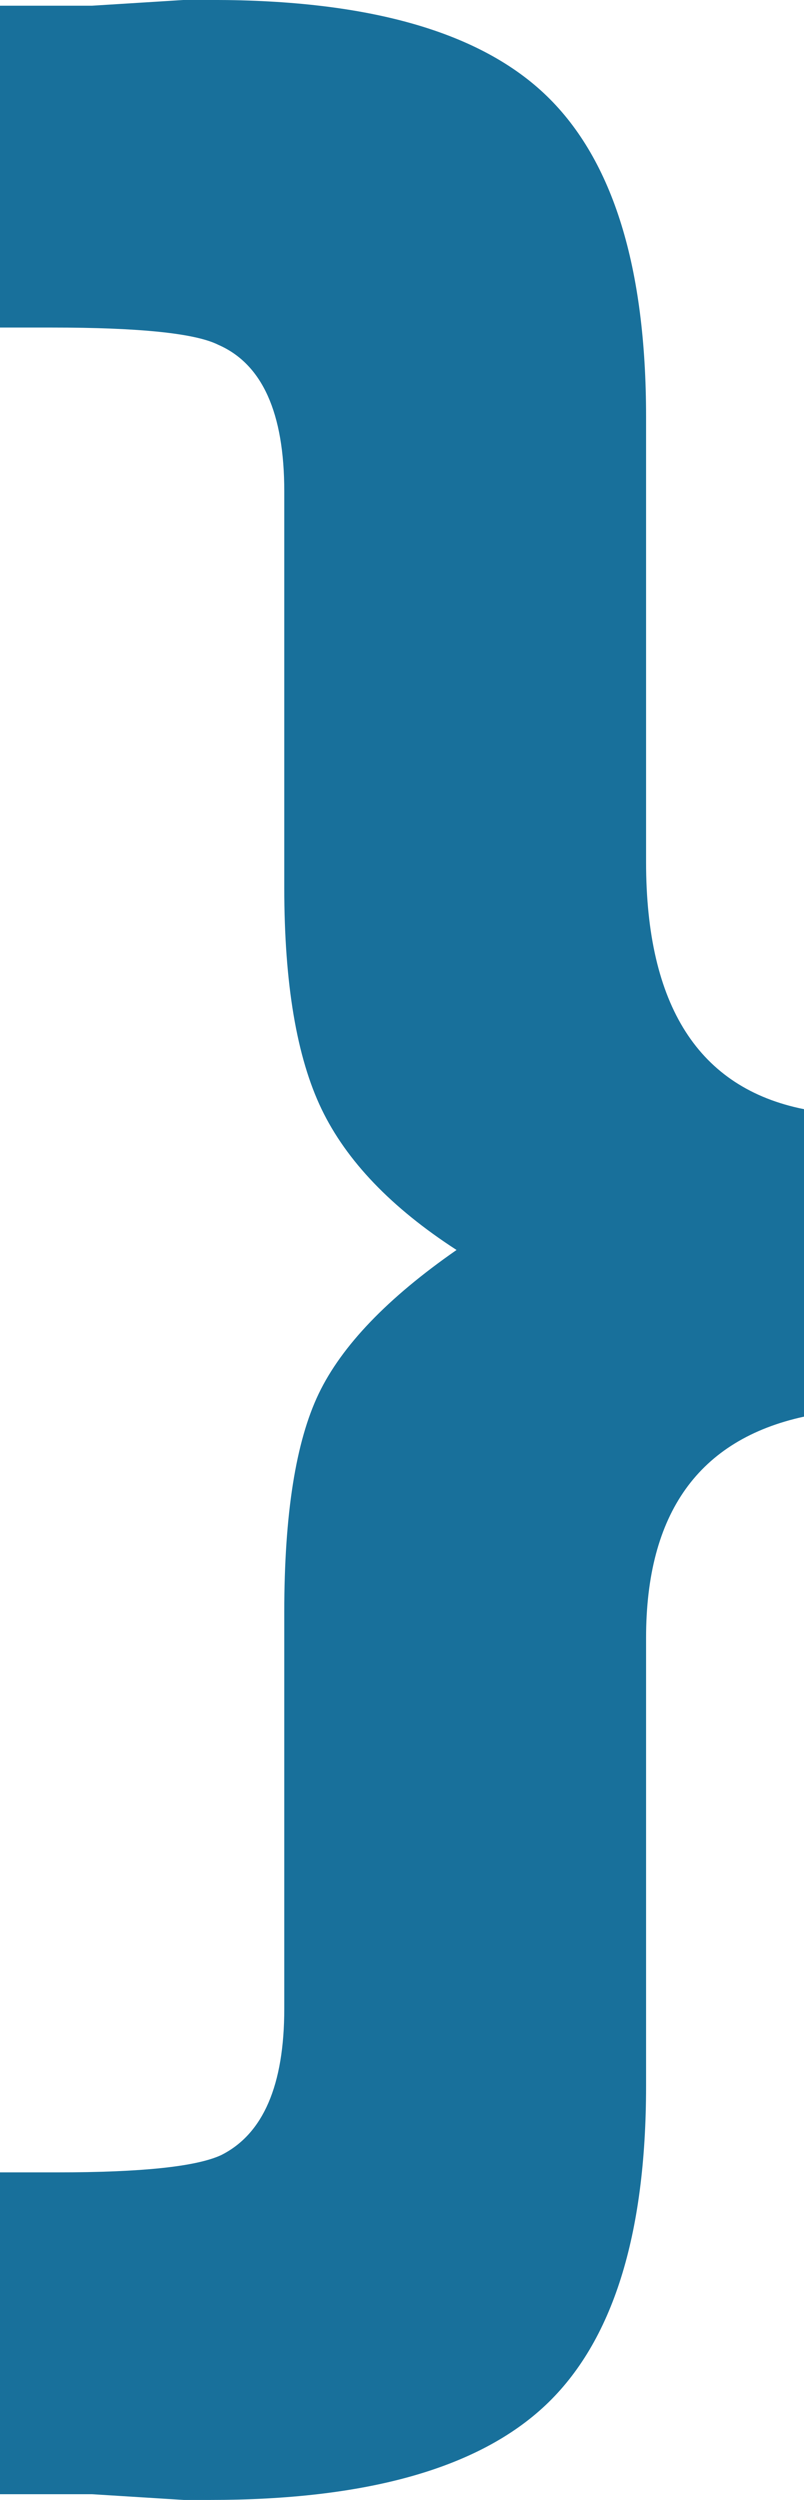 <svg xmlns="http://www.w3.org/2000/svg" width="124.6" height="387.15" viewBox="0 0 124.6 387.15">
  <path id="Path_2" data-name="Path 2" d="M97.9-50.73q0-22.7,5.34-33.82T124.6-106.8q-15.13-9.79-20.915-21.805T97.9-162.87v-61.41q0-18.245-10.235-22.7-5.34-2.67-25.81-2.67h-8.01v-49.84h14.24l14.24-.89h4.45q36.49,0,51.843,14.908T153.97-235.85v68.975q0,33.375,24.475,38.27V-80.99Q153.97-75.65,153.97-46.725v69.42q0,34.71-15.575,49.4T86.33,86.775h-4l-14.24-.89H53.845V36.045h8.9q19.58,0,25.365-2.67Q97.9,28.48,97.9,10.68Z" transform="translate(-53.845 300.375)" fill="#18709b"/>
</svg>
